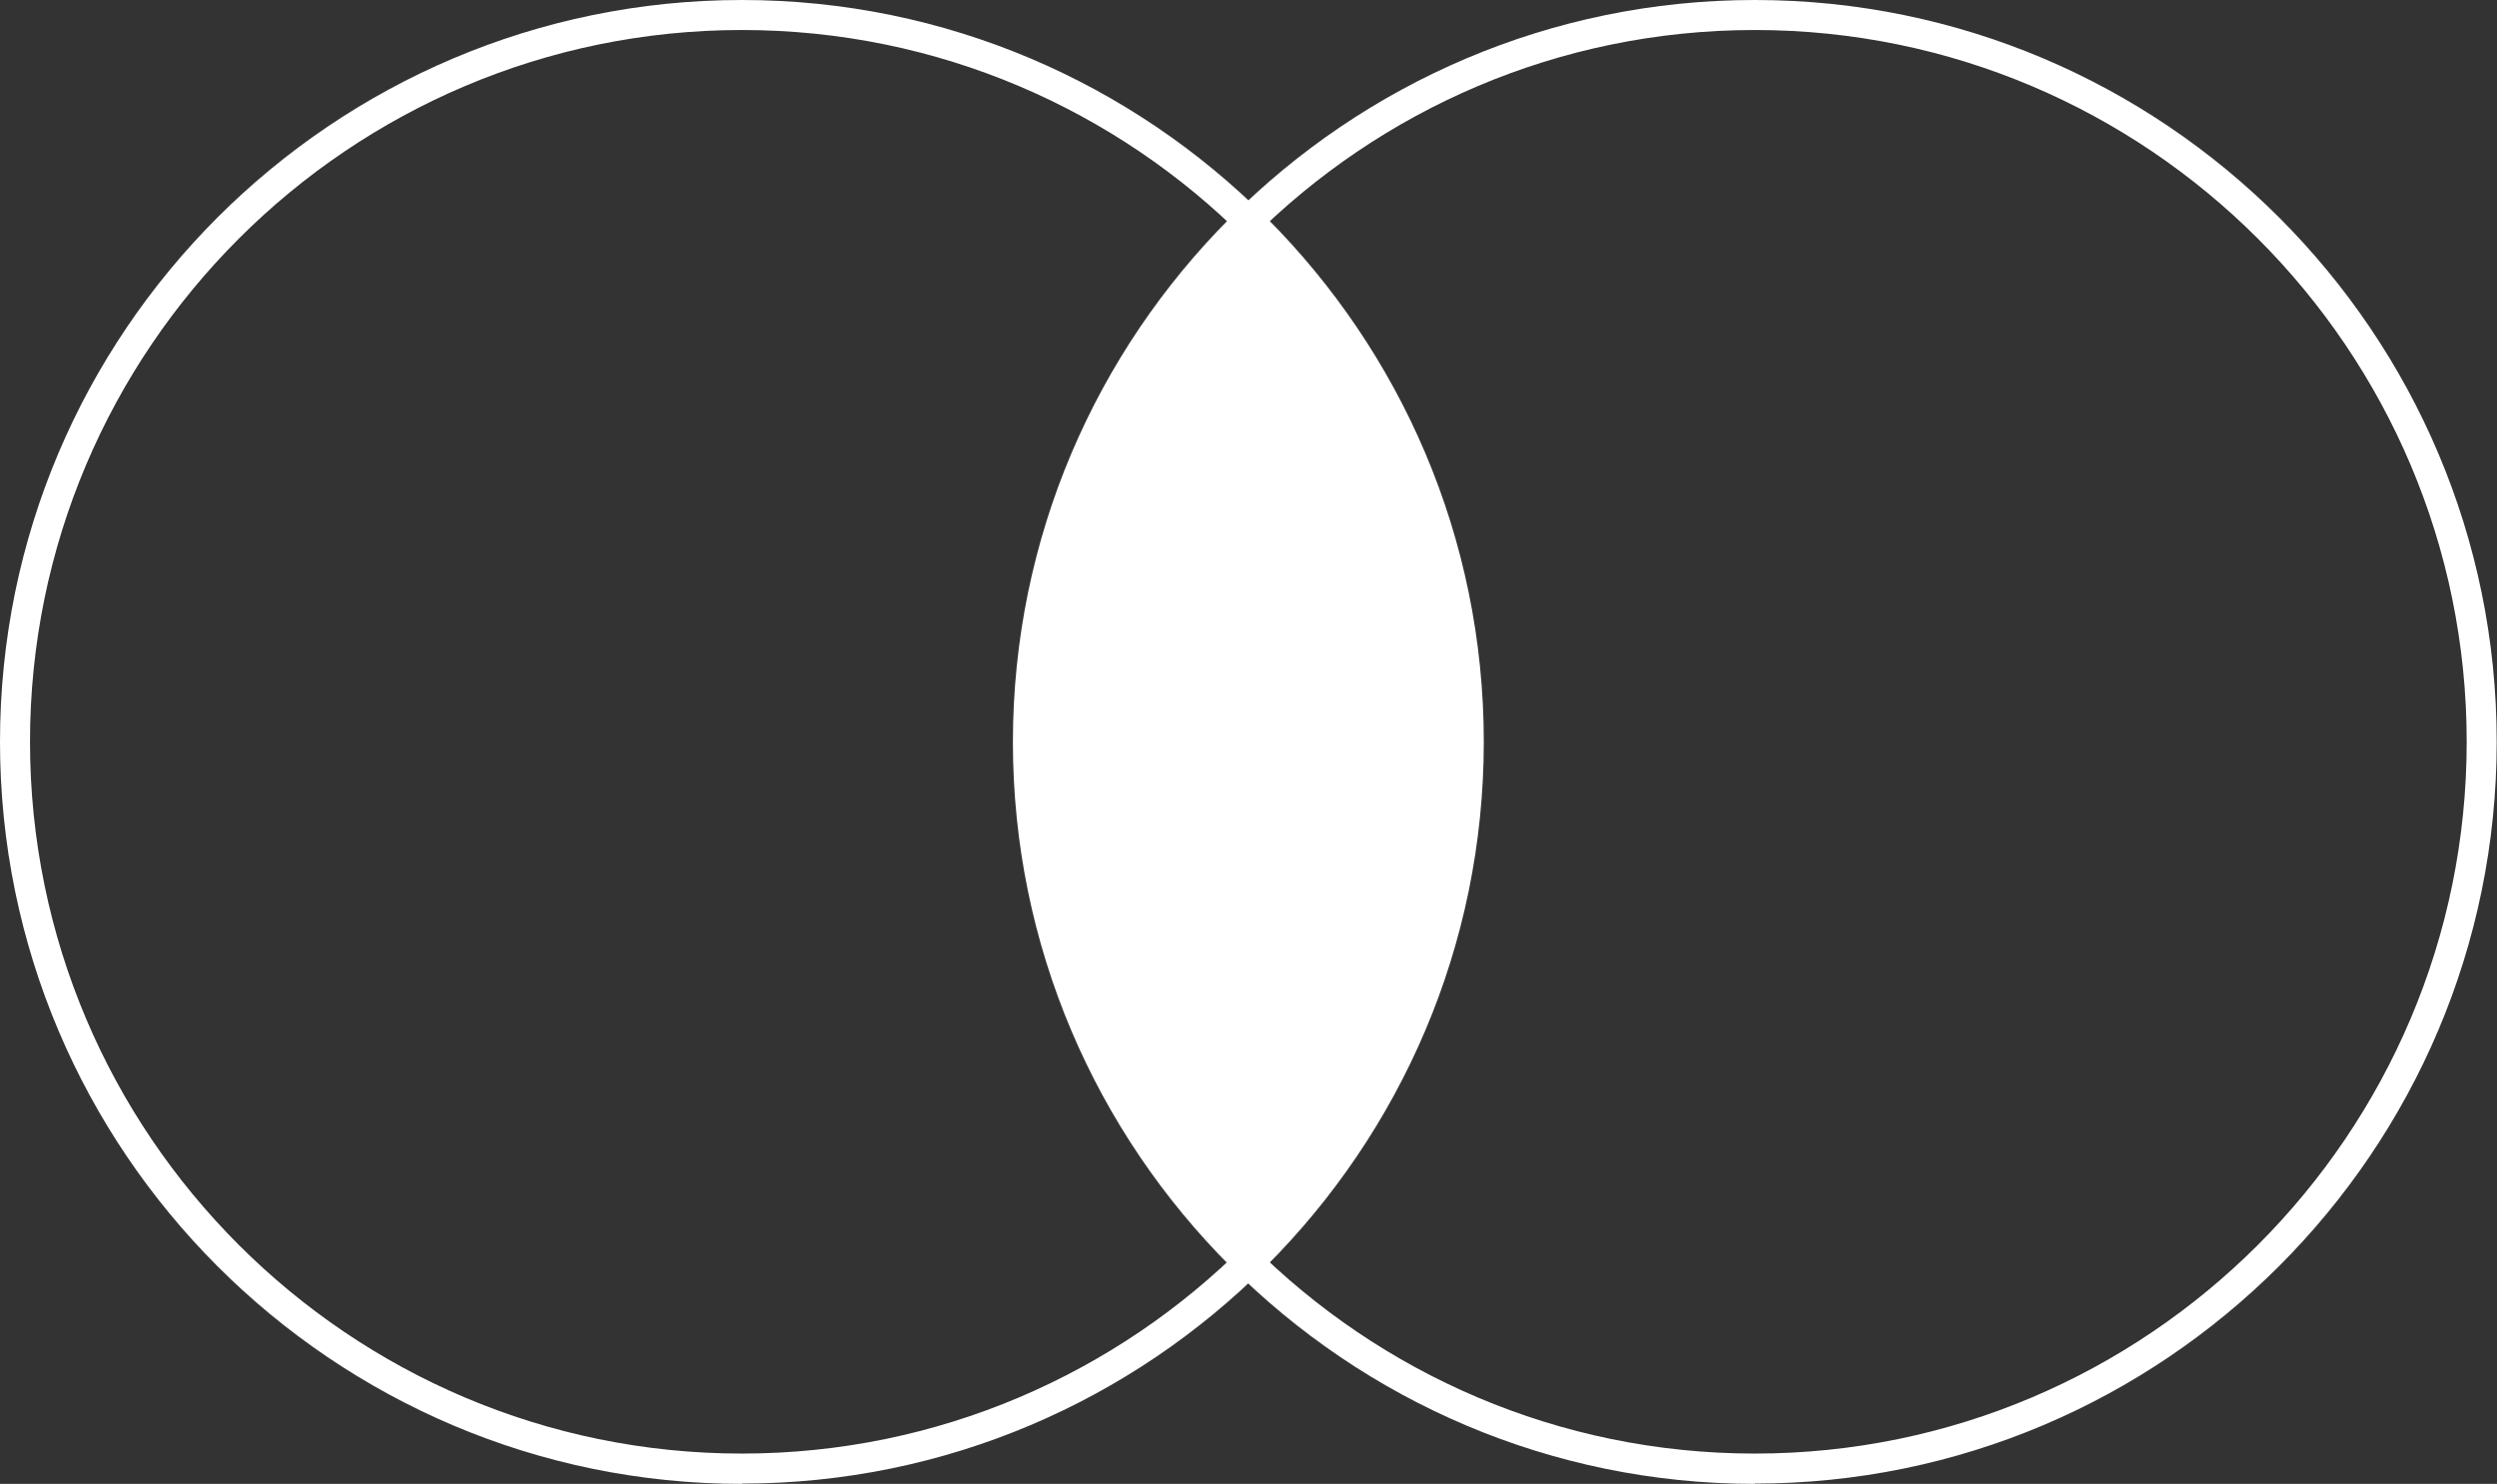 <?xml version="1.0" encoding="UTF-8"?>
<svg id="Layer_2" data-name="Layer 2" xmlns="http://www.w3.org/2000/svg" viewBox="0 0 83.2 49.45">
  <rect x="0" y="0" width="83.2" height="49.45" fill="#333333" stroke="none"/>
  <defs>
    <style>
      .cls-1 {
        fill: #640aff;
      }

      .cls-1, .cls-2 {
        stroke-width: 0px;
      }

      .cls-2 {
        fill: #fff;
      }
    </style>
  </defs>
  <g id="Layer_1-2" data-name="Layer 1">
    <g>
      <g>
        <path class="cls-1" d="M34.25,24.72c0,6.81,2.81,12.97,7.34,17.37,4.54-4.39,7.36-10.55,7.36-17.37s-2.82-12.97-7.36-17.36c-4.53,4.39-7.34,10.55-7.34,17.36Z"/>
        <path class="cls-2" d="M34.25,24.72c0,6.81,2.81,12.97,7.34,17.37,4.54-4.39,7.36-10.55,7.36-17.37s-2.82-12.97-7.36-17.36c-4.53,4.39-7.34,10.55-7.34,17.36Z"/>
      </g>
      <g>
        <path class="cls-2" d="M58.47,49.45c-13.63,0-24.72-11.09-24.72-24.72S44.84,0,58.47,0s24.72,11.09,24.72,24.72-11.09,24.72-24.72,24.72ZM58.47,1c-13.08,0-23.72,10.64-23.72,23.72s10.64,23.72,23.72,23.72,23.72-10.64,23.72-23.72S71.55,1,58.47,1Z"/>
        <path class="cls-2" d="M24.72,49.45C11.09,49.45,0,38.36,0,24.72S11.09,0,24.72,0s24.72,11.09,24.72,24.72-11.09,24.72-24.72,24.72ZM24.72,1C11.64,1,1,11.64,1,24.72s10.64,23.72,23.72,23.72,23.72-10.64,23.72-23.72S37.81,1,24.72,1Z"/>
      </g>
    </g>
  </g>
</svg>